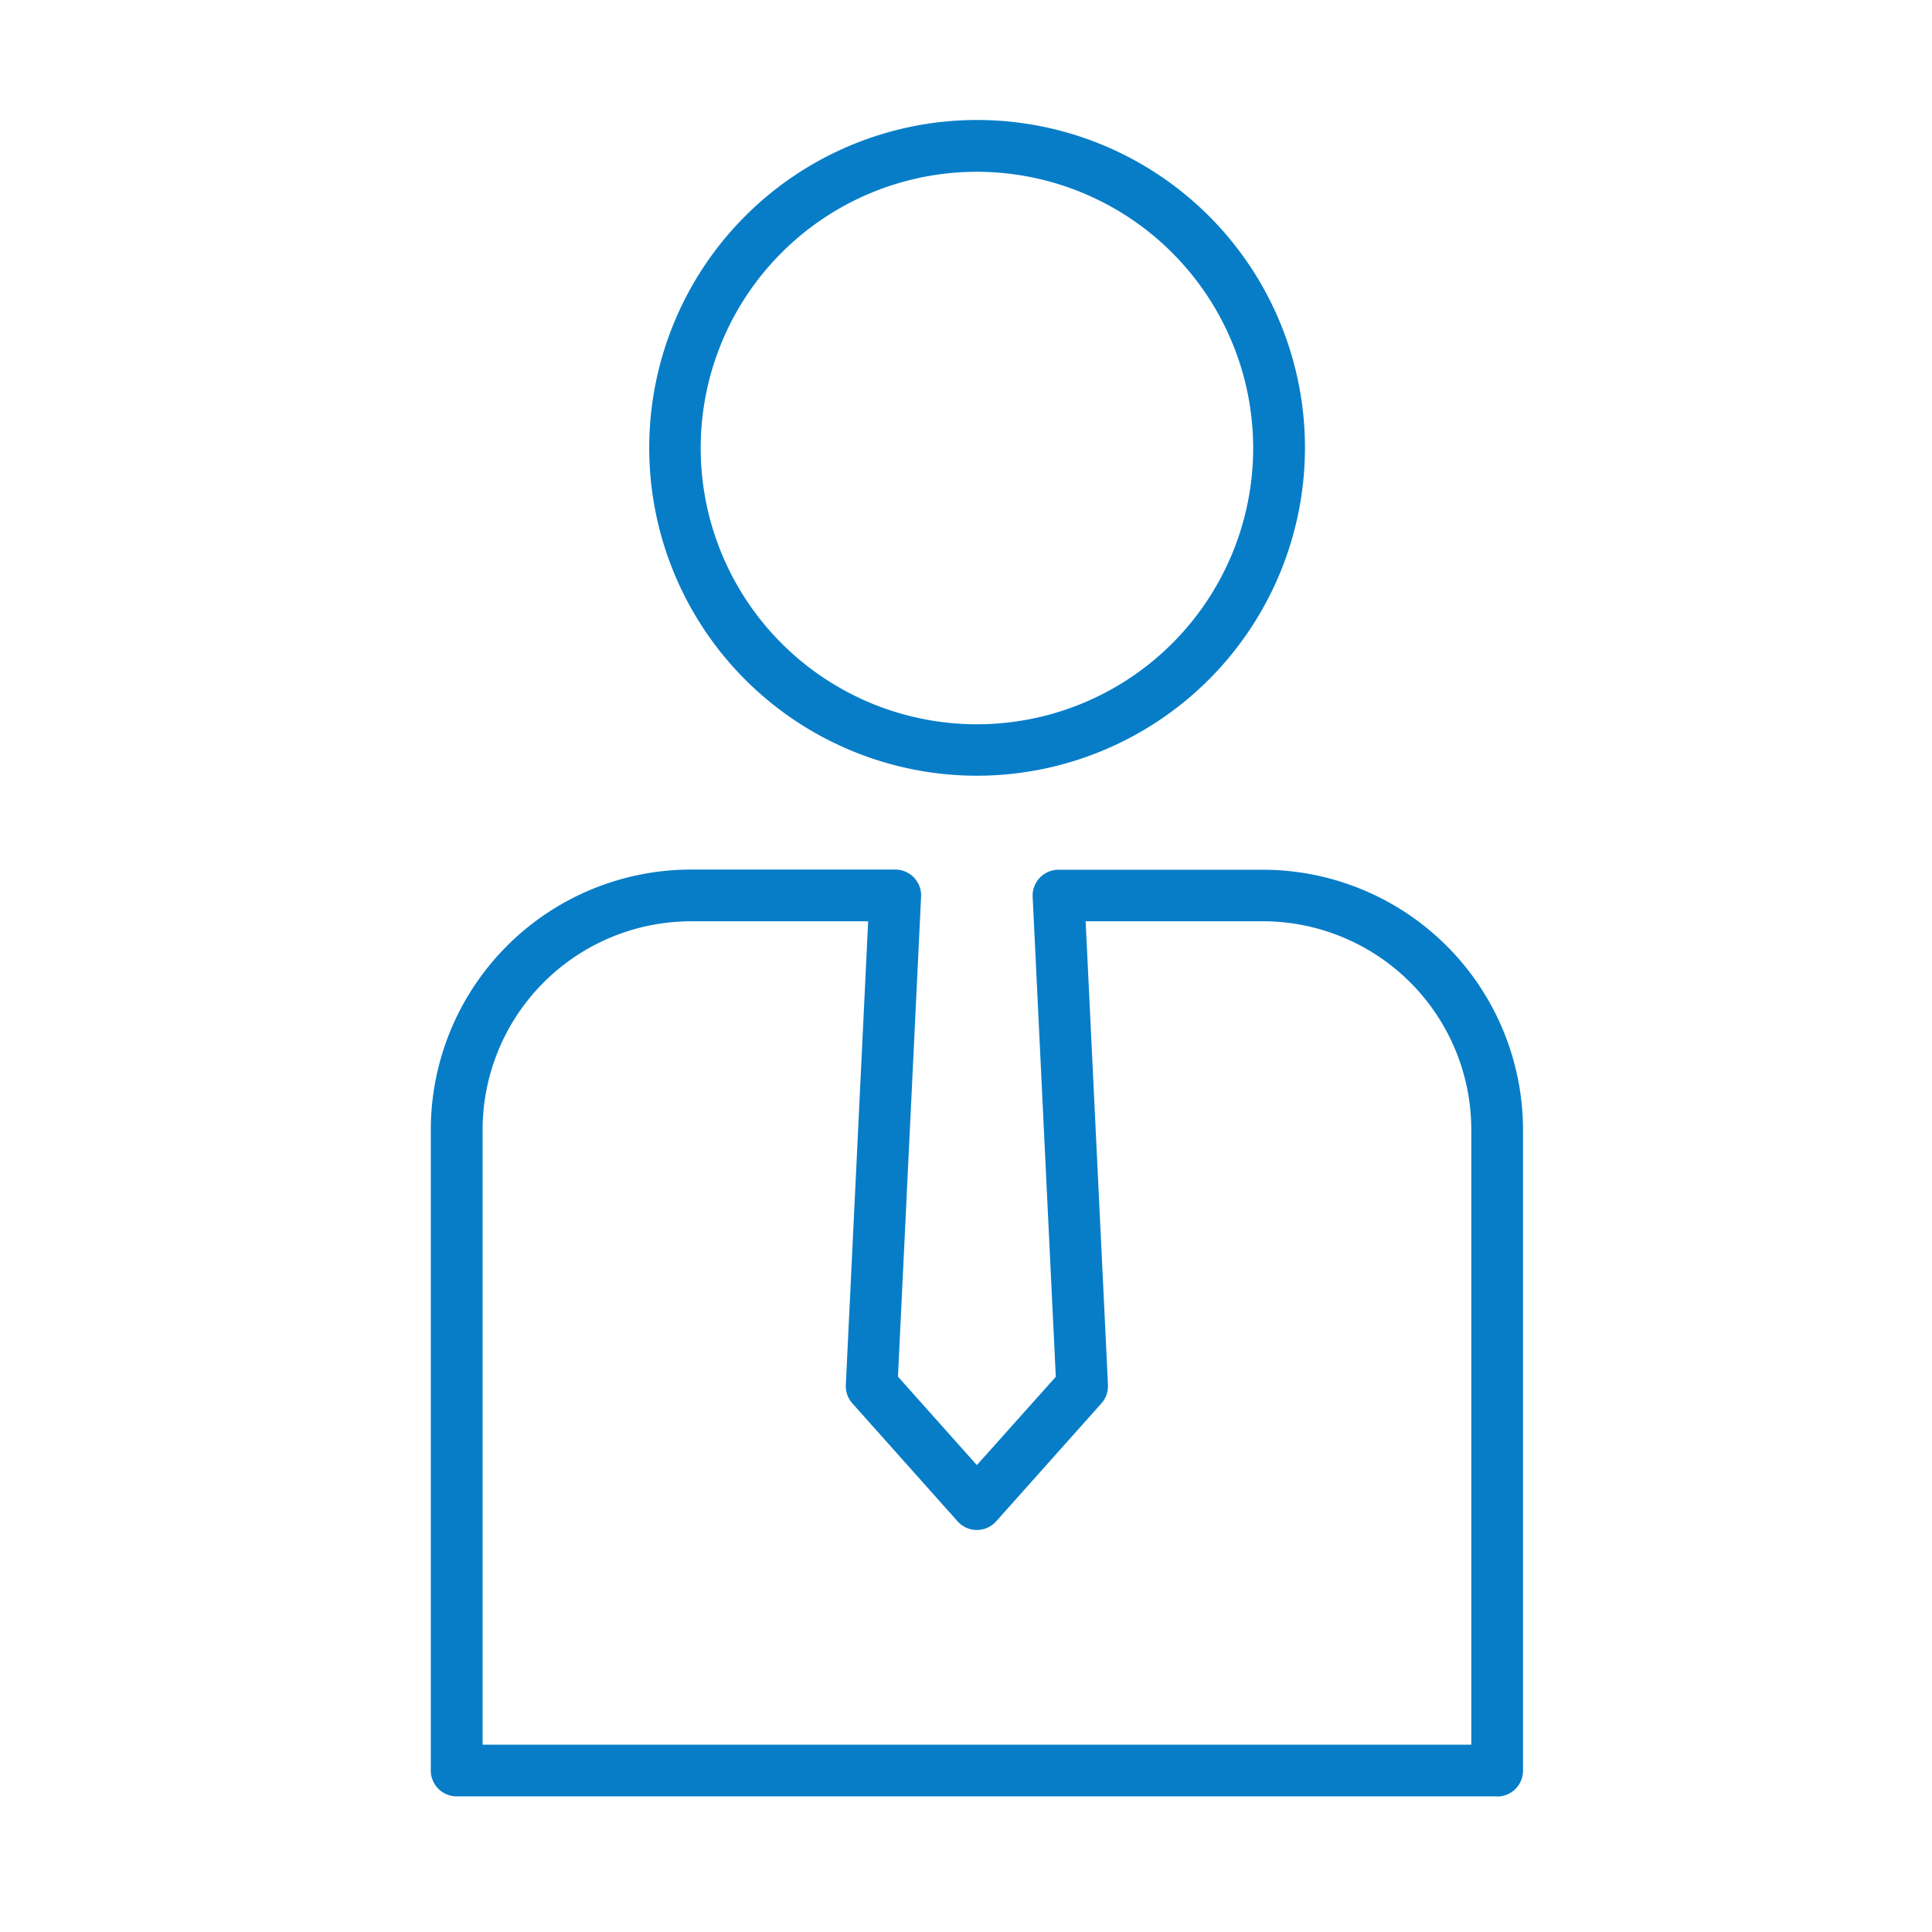 <svg xmlns="http://www.w3.org/2000/svg" xmlns:xlink="http://www.w3.org/1999/xlink" width="55.951" height="55.952" viewBox="0 0 55.951 55.952">
  <defs>
    <clipPath id="clip-path">
      <rect id="長方形_23271" data-name="長方形 23271" width="31.63" height="48.547" fill="#077dc8"/>
    </clipPath>
  </defs>
  <g id="グループ_11449" data-name="グループ 11449" transform="translate(-11953.999 119.19)">
    <g id="グループ_11138" data-name="グループ 11138" transform="translate(11066.475 -387.715)">
      <g id="グループ_11137" data-name="グループ 11137" transform="matrix(1, 0.017, -0.017, 1, 5.314, -15.932)">
        <rect id="長方形_23257" data-name="長方形 23257" width="55" height="55" transform="translate(888 269)" fill="none"/>
      </g>
      <g id="グループ_11116" data-name="グループ 11116" transform="translate(900 272)" clip-path="url(#clip-path)">
        <path id="パス_46408" data-name="パス 46408" d="M18.4,18.99a9.495,9.495,0,1,1,9.5-9.5,9.506,9.506,0,0,1-9.5,9.5M18.4,1.5a8,8,0,1,0,8,8,8.007,8.007,0,0,0-8-8" transform="translate(-2.584 0)" fill="#077dc8"/>
        <path id="パス_46409" data-name="パス 46409" d="M30.882,57.425H.748A.748.748,0,0,1,0,56.676V38.116a7.54,7.54,0,0,1,7.531-7.531h5.92a.749.749,0,0,1,.748.784l-.67,13.9,2.285,2.563L18.1,45.274l-.67-13.9a.749.749,0,0,1,.748-.784H24.1a7.54,7.54,0,0,1,7.531,7.531v18.56a.748.748,0,0,1-.748.748M1.5,55.928H30.133V38.116A6.041,6.041,0,0,0,24.1,32.082H18.964l.647,13.426a.748.748,0,0,1-.189.534L16.373,49.46a.748.748,0,0,1-1.117,0l-3.048-3.417a.751.751,0,0,1-.189-.534l.647-13.426H7.531A6.041,6.041,0,0,0,1.5,38.116Z" transform="translate(0 -8.877)" fill="#077dc8"/>
      </g>
    </g>
  </g>
</svg>

